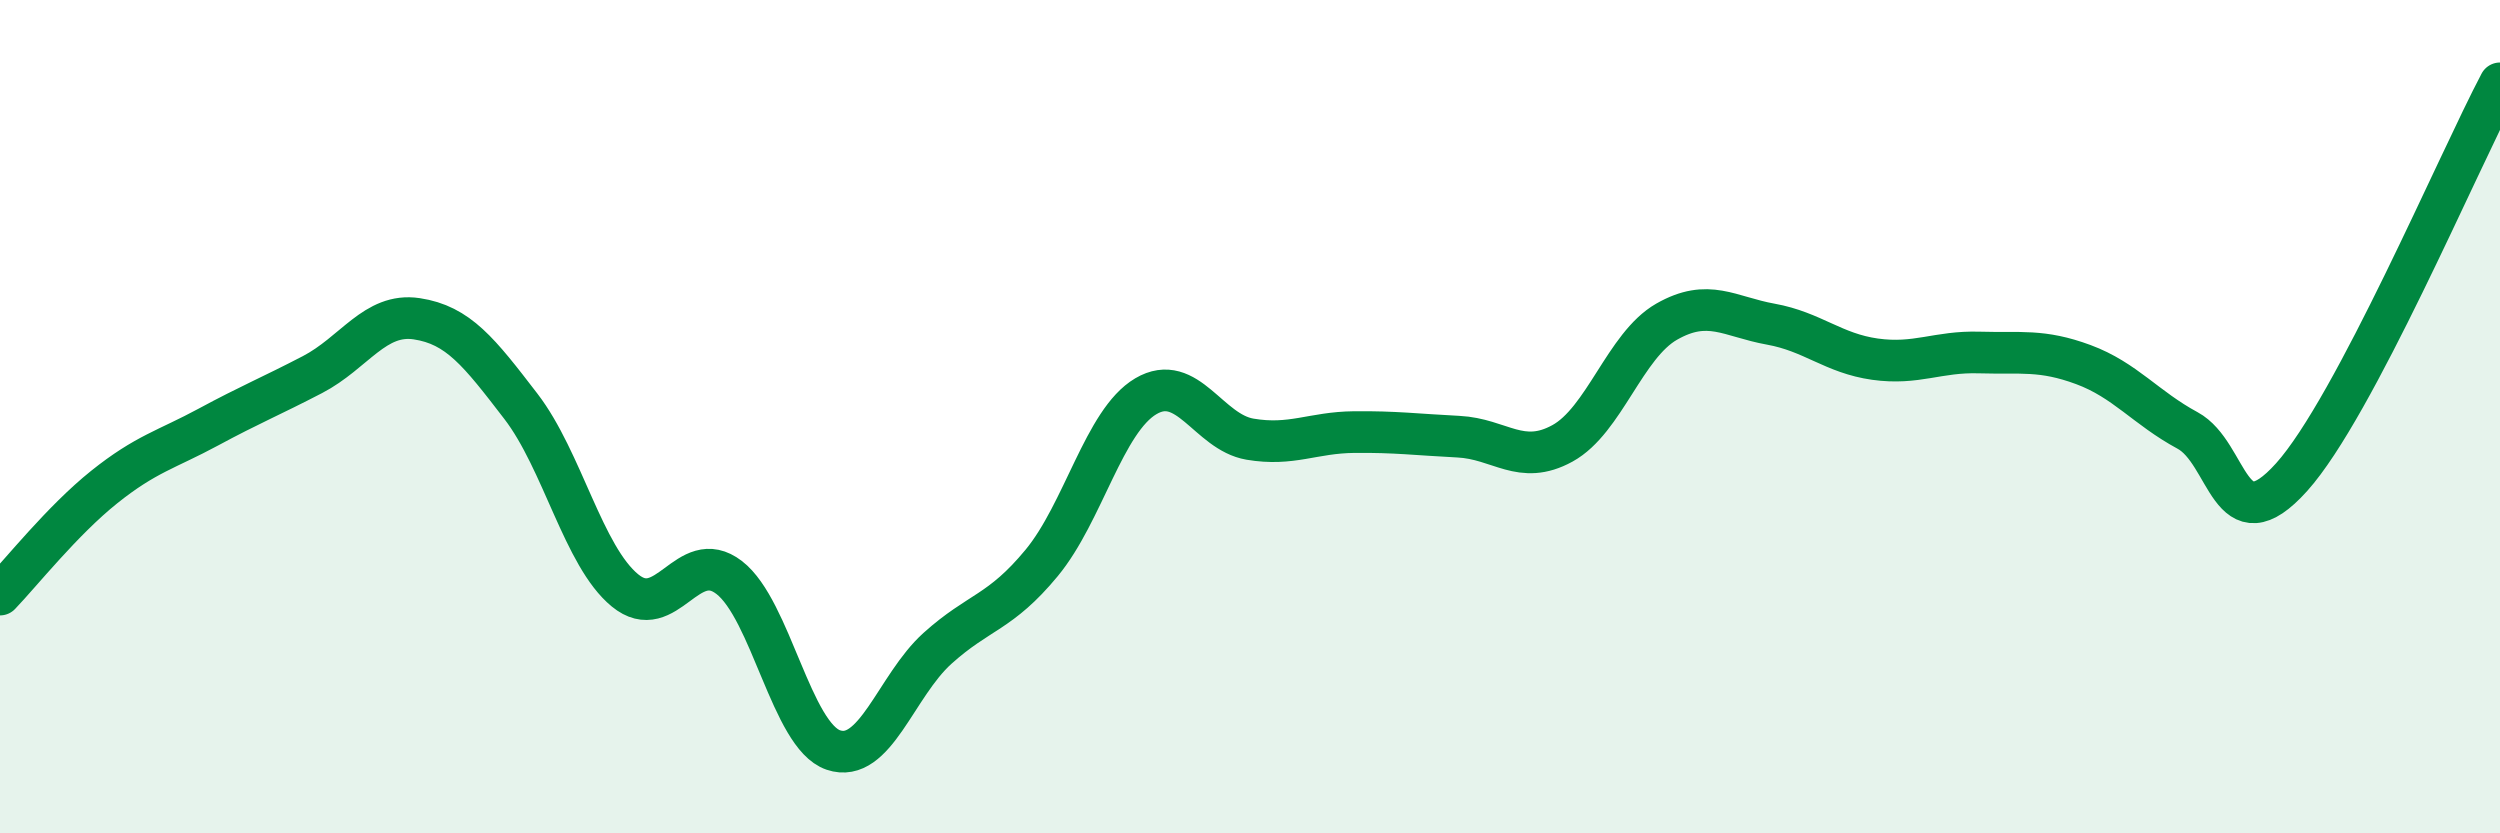 
    <svg width="60" height="20" viewBox="0 0 60 20" xmlns="http://www.w3.org/2000/svg">
      <path
        d="M 0,14.27 C 0.5,13.75 1.5,12.49 2.5,11.69 C 3.5,10.89 4,10.79 5,10.25 C 6,9.71 6.5,9.51 7.5,8.99 C 8.5,8.47 9,7.5 10,7.65 C 11,7.8 11.5,8.45 12.5,9.75 C 13.5,11.05 14,13.35 15,14.17 C 16,14.99 16.5,13.09 17.5,13.86 C 18.5,14.63 19,17.66 20,18 C 21,18.34 21.5,16.46 22.5,15.56 C 23.5,14.66 24,14.72 25,13.51 C 26,12.3 26.5,10.1 27.5,9.51 C 28.5,8.92 29,10.37 30,10.54 C 31,10.71 31.5,10.38 32.5,10.37 C 33.5,10.36 34,10.43 35,10.48 C 36,10.53 36.5,11.19 37.5,10.64 C 38.5,10.09 39,8.29 40,7.72 C 41,7.15 41.5,7.6 42.5,7.78 C 43.5,7.96 44,8.48 45,8.62 C 46,8.76 46.5,8.43 47.5,8.46 C 48.5,8.49 49,8.38 50,8.75 C 51,9.12 51.5,9.79 52.5,10.33 C 53.5,10.87 53.5,13.12 55,11.45 C 56.5,9.78 59,3.89 60,2L60 20L0 20Z"
        fill="#008740"
        opacity="0.1"
        stroke-linecap="round"
        stroke-linejoin="round"
      />
      <path
        d="M 0,14.27 C 0.5,13.75 1.5,12.49 2.5,11.69 C 3.5,10.89 4,10.79 5,10.25 C 6,9.71 6.5,9.51 7.5,8.99 C 8.5,8.47 9,7.5 10,7.65 C 11,7.8 11.5,8.45 12.5,9.75 C 13.5,11.05 14,13.35 15,14.17 C 16,14.99 16.5,13.09 17.5,13.86 C 18.5,14.63 19,17.66 20,18 C 21,18.34 21.5,16.46 22.5,15.56 C 23.5,14.66 24,14.72 25,13.51 C 26,12.3 26.5,10.1 27.5,9.51 C 28.5,8.92 29,10.37 30,10.54 C 31,10.71 31.5,10.38 32.5,10.37 C 33.5,10.36 34,10.43 35,10.48 C 36,10.53 36.5,11.19 37.5,10.64 C 38.5,10.09 39,8.29 40,7.72 C 41,7.15 41.5,7.6 42.5,7.78 C 43.5,7.96 44,8.48 45,8.62 C 46,8.76 46.5,8.43 47.5,8.46 C 48.5,8.49 49,8.38 50,8.75 C 51,9.12 51.5,9.79 52.5,10.33 C 53.5,10.87 53.5,13.12 55,11.45 C 56.5,9.78 59,3.89 60,2"
        stroke="#008740"
        stroke-width="1"
        fill="none"
        stroke-linecap="round"
        stroke-linejoin="round"
      />
    </svg>
  